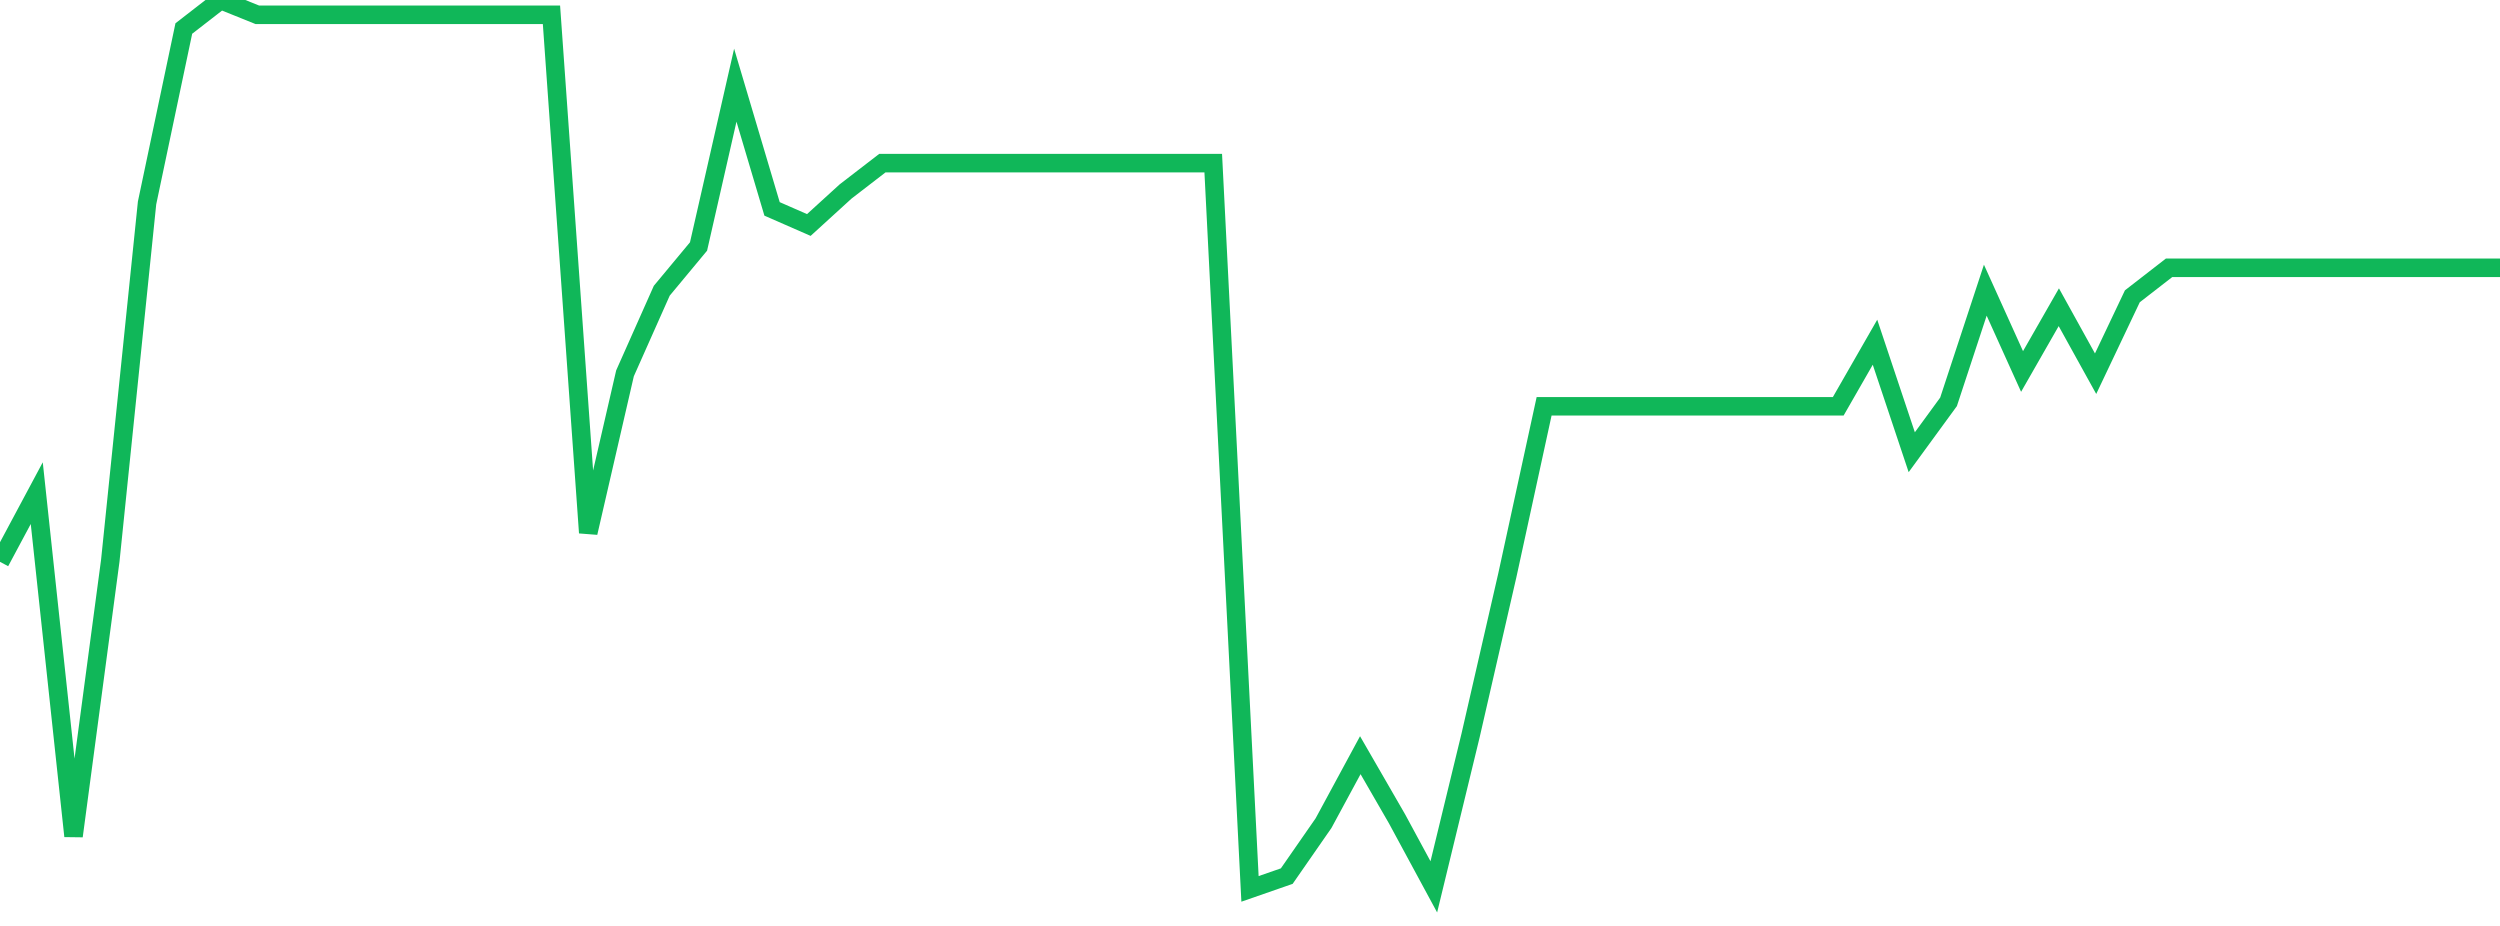 <?xml version="1.0" standalone="no"?>
<!DOCTYPE svg PUBLIC "-//W3C//DTD SVG 1.1//EN" "http://www.w3.org/Graphics/SVG/1.1/DTD/svg11.dtd">
<svg width="135" height="50" viewBox="0 0 135 50" preserveAspectRatio="none" class="sparkline" xmlns="http://www.w3.org/2000/svg"
xmlns:xlink="http://www.w3.org/1999/xlink"><path  class="sparkline--line" d="M 0 30.34 L 0 30.34 L 1.985 26.63 L 3.971 45.15 L 5.956 30.27 L 7.941 10.96 L 9.926 1.54 L 11.912 0 L 13.897 0.8 L 15.882 0.8 L 17.868 0.8 L 19.853 0.8 L 21.838 0.8 L 23.824 0.8 L 25.809 0.8 L 27.794 0.8 L 29.779 0.8 L 31.765 28.77 L 33.75 20.16 L 35.735 15.7 L 37.721 13.31 L 39.706 4.6 L 41.691 11.28 L 43.676 12.15 L 45.662 10.34 L 47.647 8.81 L 49.632 8.81 L 51.618 8.81 L 53.603 8.81 L 55.588 8.81 L 57.574 8.81 L 59.559 8.81 L 61.544 8.81 L 63.529 8.81 L 65.515 8.81 L 67.5 48 L 69.485 47.31 L 71.471 44.45 L 73.456 40.78 L 75.441 44.22 L 77.426 47.89 L 79.412 39.71 L 81.397 31.06 L 83.382 21.94 L 85.368 21.94 L 87.353 21.94 L 89.338 21.94 L 91.324 21.94 L 93.309 21.94 L 95.294 21.94 L 97.279 21.94 L 99.265 21.94 L 101.25 18.48 L 103.235 24.42 L 105.221 21.7 L 107.206 15.67 L 109.191 20.06 L 111.176 16.59 L 113.162 20.18 L 115.147 16 L 117.132 14.46 L 119.118 14.46 L 121.103 14.46 L 123.088 14.46 L 125.074 14.46 L 127.059 14.46 L 129.044 14.46 L 131.029 14.46 L 133.015 14.46 L 135 14.46" fill="none" stroke-width="1" stroke="#10b759"></path></svg>